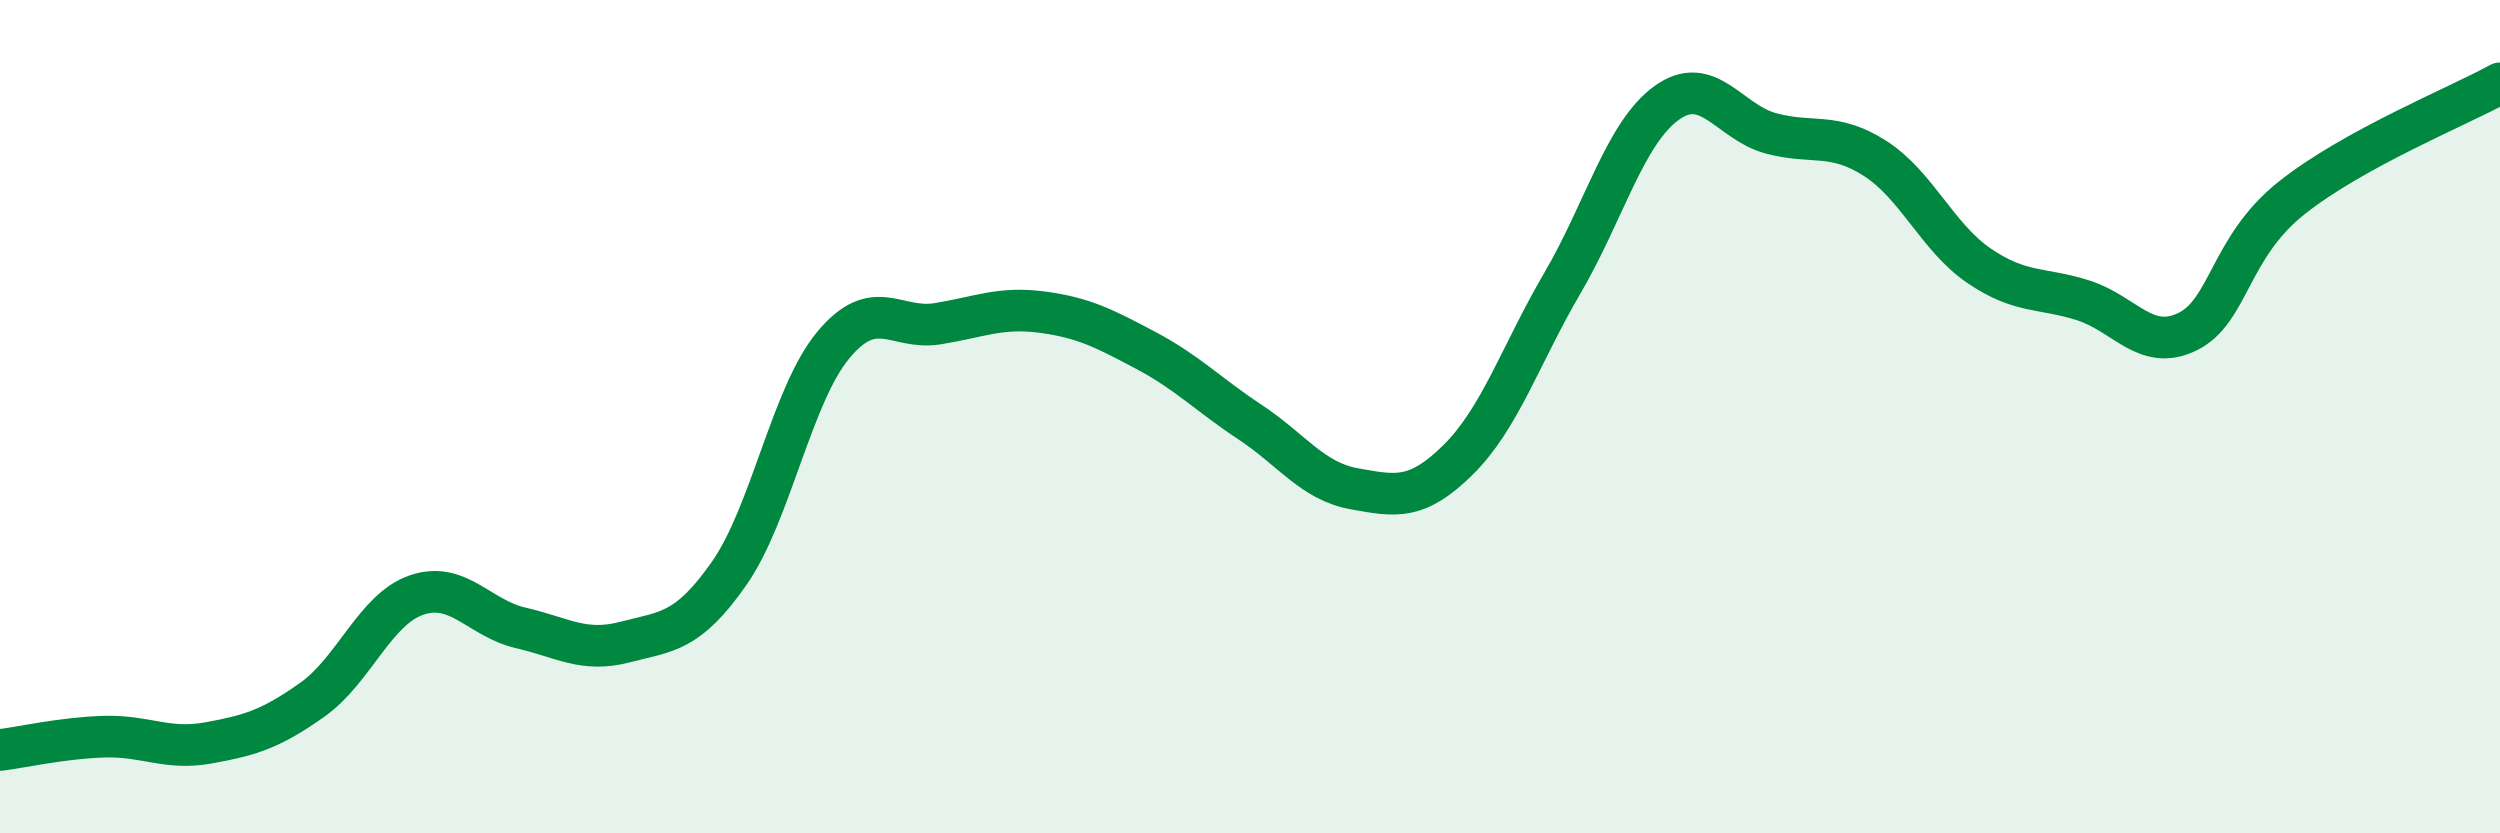 
    <svg width="60" height="20" viewBox="0 0 60 20" xmlns="http://www.w3.org/2000/svg">
      <path
        d="M 0,18 C 0.5,17.94 1.5,17.71 2.5,17.68 C 3.5,17.65 4,18.01 5,17.83 C 6,17.65 6.5,17.5 7.5,16.79 C 8.5,16.08 9,14.62 10,14.28 C 11,13.94 11.5,14.84 12.5,15.07 C 13.5,15.3 14,15.67 15,15.41 C 16,15.15 16.5,15.19 17.5,13.76 C 18.5,12.33 19,9.48 20,8.28 C 21,7.08 21.5,7.93 22.5,7.77 C 23.5,7.61 24,7.36 25,7.49 C 26,7.62 26.5,7.88 27.5,8.41 C 28.5,8.94 29,9.47 30,10.13 C 31,10.79 31.5,11.55 32.5,11.73 C 33.5,11.91 34,12.02 35,11.03 C 36,10.04 36.5,8.5 37.5,6.79 C 38.5,5.08 39,3.19 40,2.47 C 41,1.75 41.5,2.93 42.5,3.2 C 43.5,3.47 44,3.16 45,3.8 C 46,4.44 46.5,5.7 47.5,6.38 C 48.5,7.06 49,6.89 50,7.21 C 51,7.53 51.5,8.45 52.5,7.96 C 53.5,7.47 53.5,5.94 55,4.75 C 56.5,3.56 59,2.55 60,2L60 20L0 20Z"
        fill="#008740"
        opacity="0.1"
        stroke-linecap="round"
        stroke-linejoin="round"
      />
      <path
        d="M 0,18 C 0.5,17.94 1.5,17.71 2.5,17.68 C 3.5,17.65 4,18.01 5,17.83 C 6,17.65 6.5,17.5 7.5,16.79 C 8.5,16.08 9,14.62 10,14.28 C 11,13.94 11.5,14.84 12.5,15.07 C 13.5,15.3 14,15.67 15,15.41 C 16,15.15 16.5,15.19 17.5,13.76 C 18.5,12.33 19,9.48 20,8.28 C 21,7.08 21.5,7.93 22.5,7.77 C 23.5,7.61 24,7.36 25,7.49 C 26,7.62 26.5,7.88 27.5,8.41 C 28.5,8.94 29,9.47 30,10.13 C 31,10.79 31.5,11.55 32.5,11.73 C 33.5,11.91 34,12.02 35,11.03 C 36,10.04 36.5,8.5 37.5,6.79 C 38.5,5.08 39,3.19 40,2.47 C 41,1.75 41.5,2.93 42.5,3.2 C 43.5,3.47 44,3.16 45,3.8 C 46,4.44 46.5,5.7 47.5,6.38 C 48.5,7.06 49,6.89 50,7.21 C 51,7.53 51.5,8.45 52.5,7.96 C 53.5,7.47 53.5,5.94 55,4.75 C 56.5,3.56 59,2.55 60,2"
        stroke="#008740"
        stroke-width="1"
        fill="none"
        stroke-linecap="round"
        stroke-linejoin="round"
      />
    </svg>
  